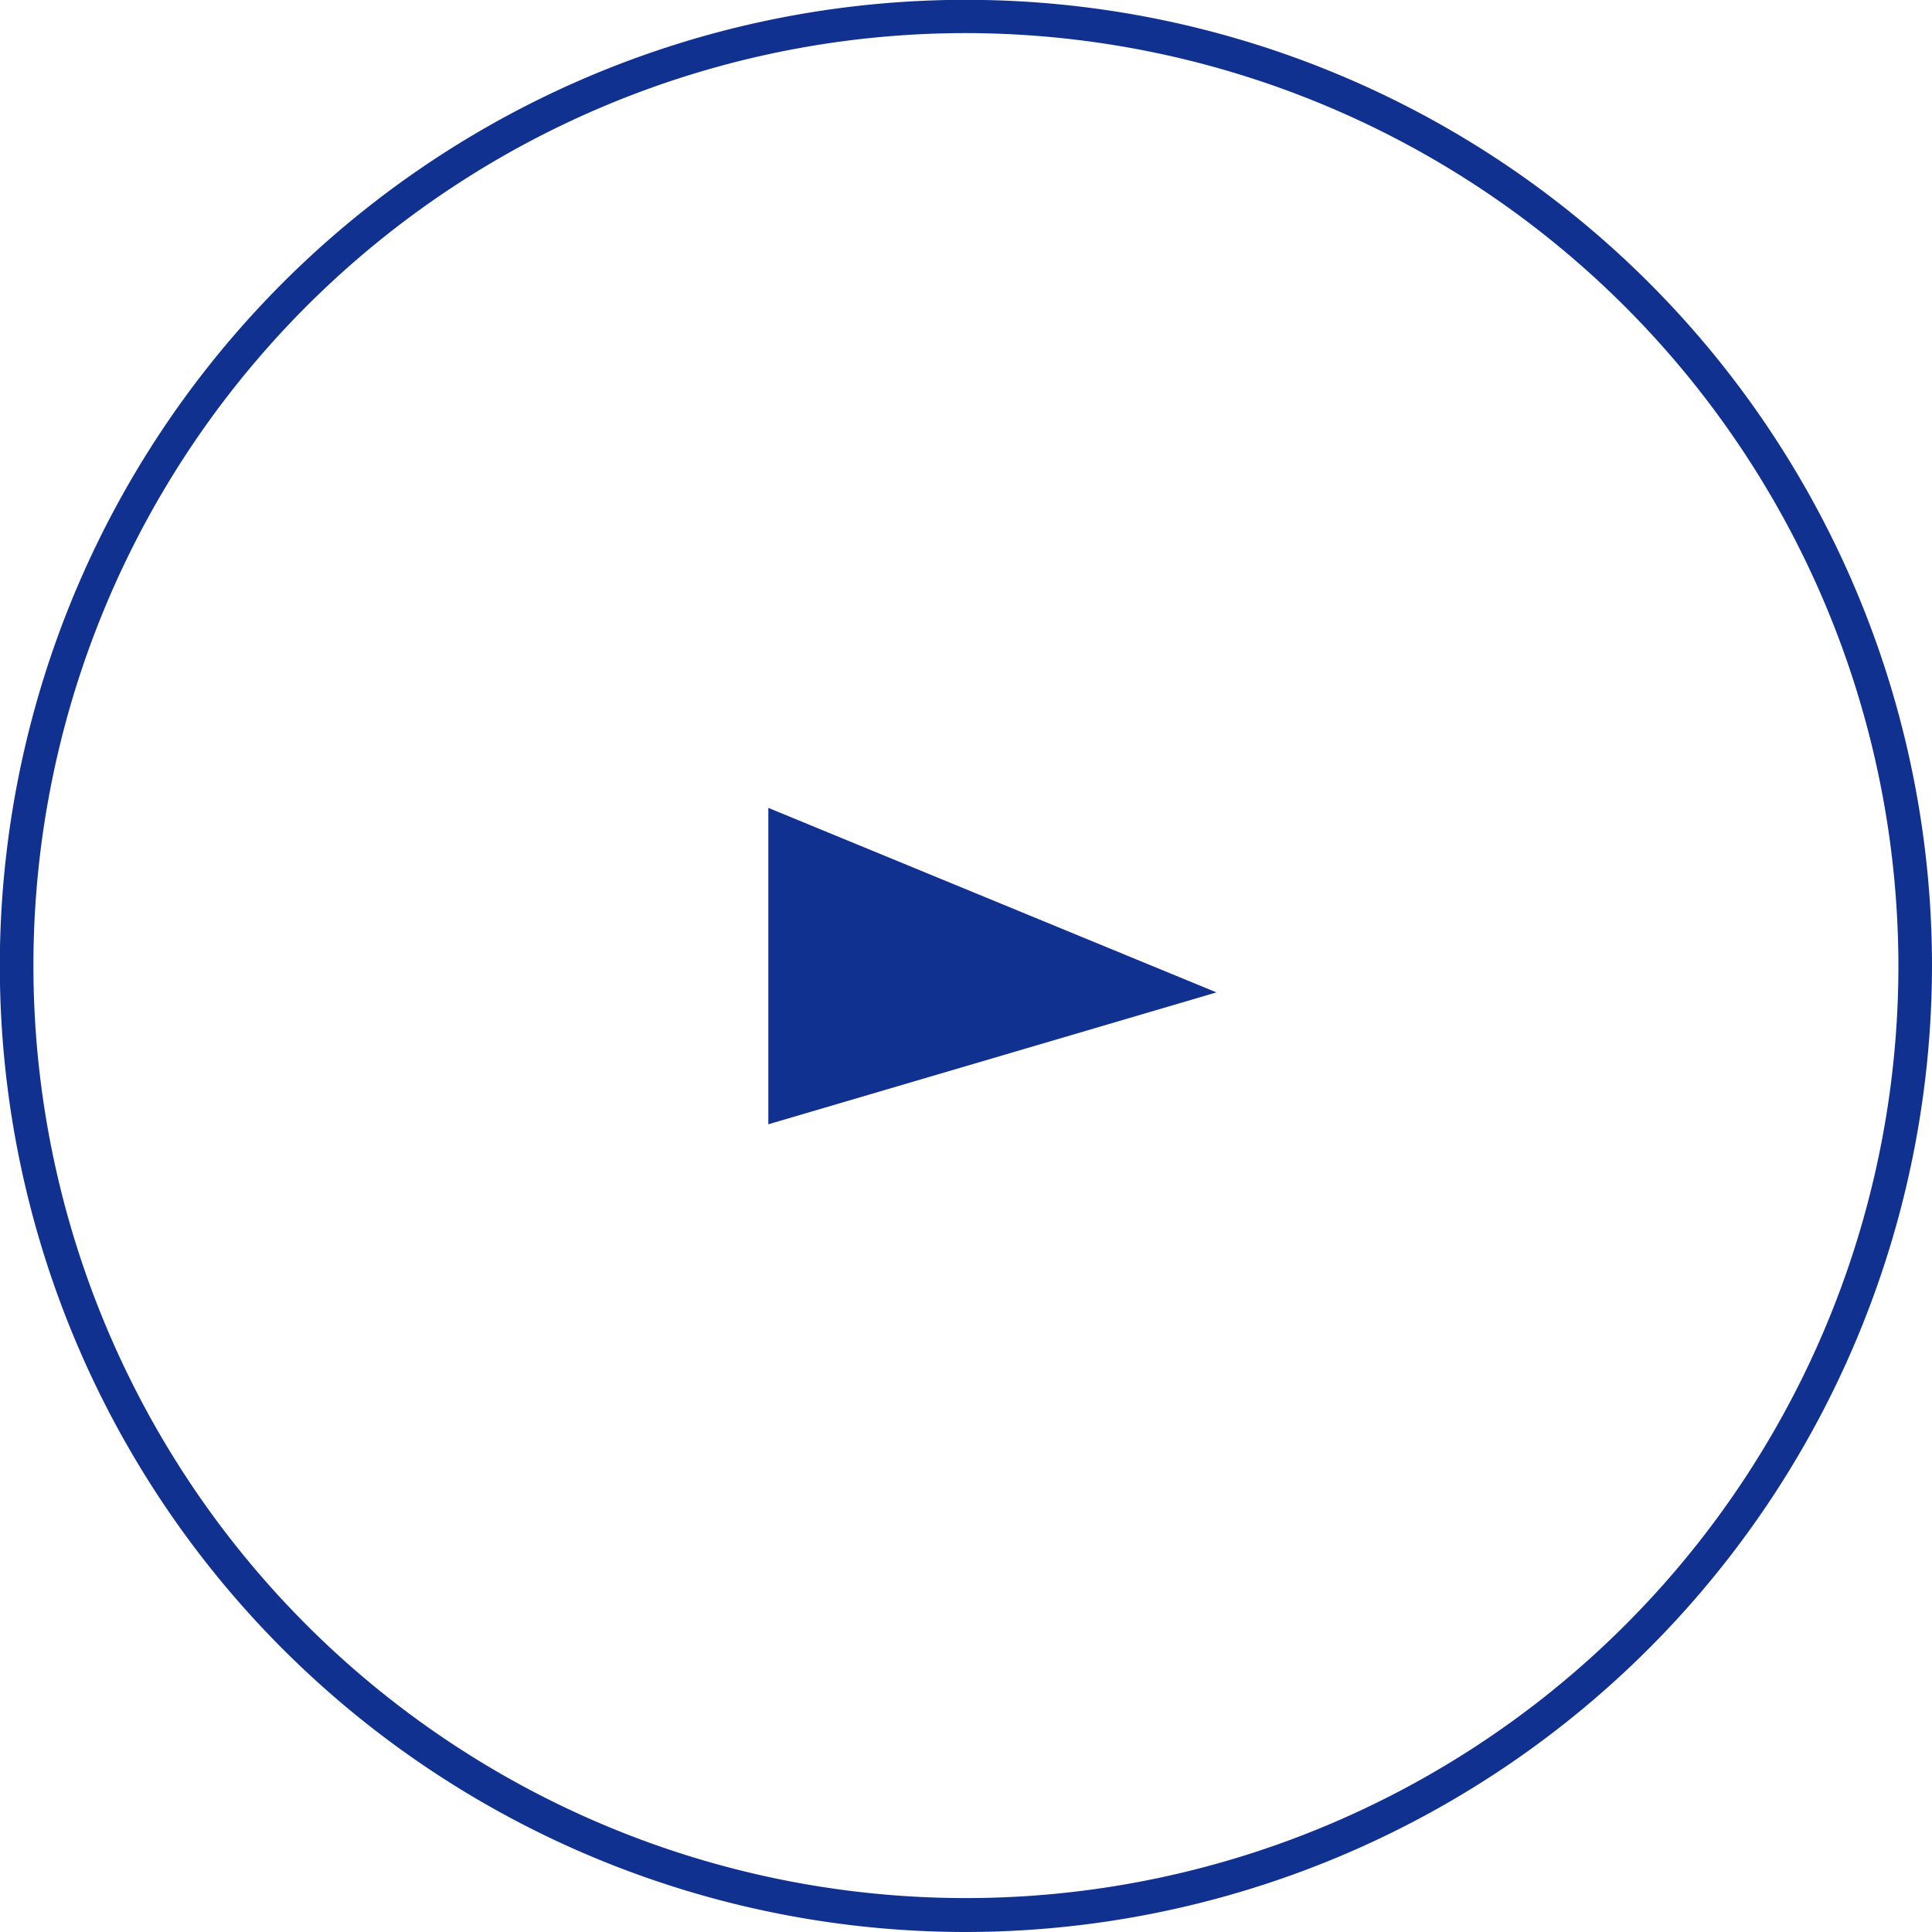<svg xmlns="http://www.w3.org/2000/svg" viewBox="0 0 116.75 116.75"><defs><style>.cls-1{fill:#113191;}</style></defs><g id="レイヤー_2" data-name="レイヤー 2"><g id="ヘッダー"><path class="cls-1" d="M58.38,116.75a58.38,58.38,0,1,1,58.37-58.37A58.45,58.45,0,0,1,58.38,116.75ZM58.38,2a56.35,56.35,0,1,0,56.34,56.35A56.42,56.42,0,0,0,58.38,2Z"/><polygon class="cls-1" points="46.43 48.82 46.43 67.94 73.51 59.97 46.43 48.82"/></g></g></svg>